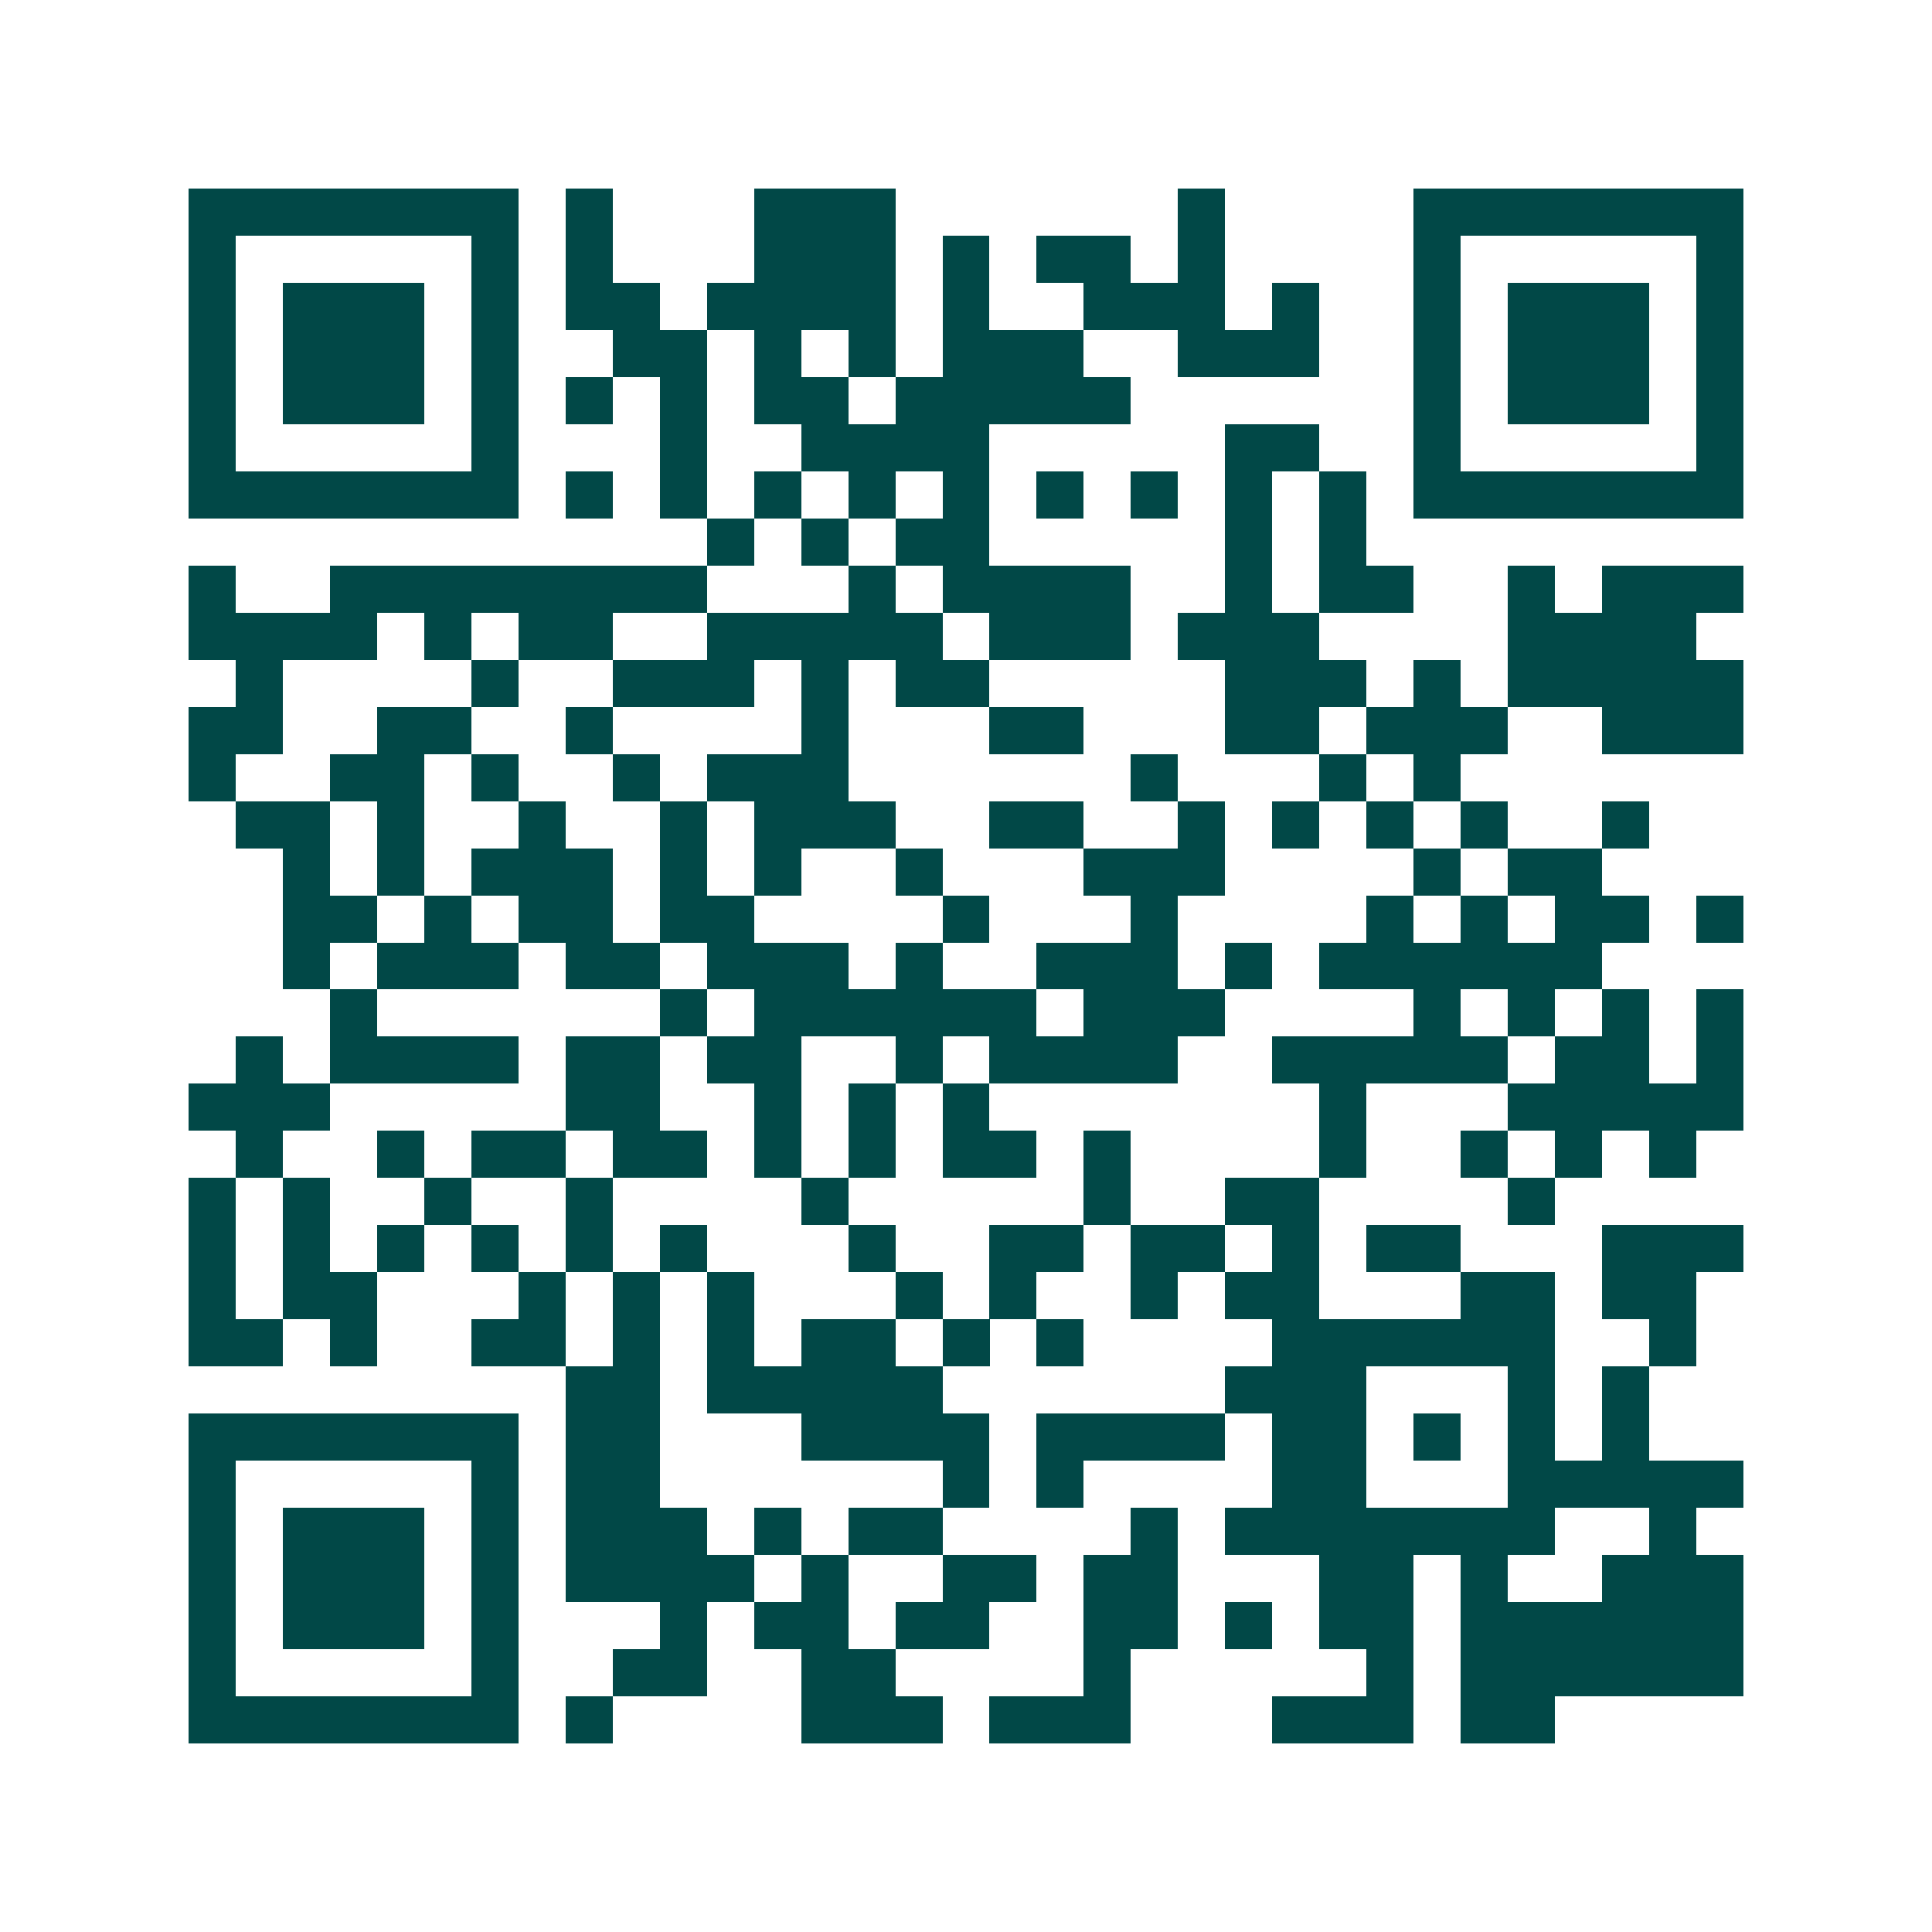 <svg xmlns="http://www.w3.org/2000/svg" width="200" height="200" viewBox="0 0 41 41" shape-rendering="crispEdges"><path fill="#ffffff" d="M0 0h41v41H0z"/><path stroke="#014847" d="M4 4.5h7m1 0h1m3 0h3m6 0h1m4 0h7M4 5.5h1m5 0h1m1 0h1m3 0h3m1 0h1m1 0h2m1 0h1m4 0h1m5 0h1M4 6.5h1m1 0h3m1 0h1m1 0h2m1 0h4m1 0h1m2 0h3m1 0h1m2 0h1m1 0h3m1 0h1M4 7.5h1m1 0h3m1 0h1m2 0h2m1 0h1m1 0h1m1 0h3m2 0h3m2 0h1m1 0h3m1 0h1M4 8.5h1m1 0h3m1 0h1m1 0h1m1 0h1m1 0h2m1 0h5m6 0h1m1 0h3m1 0h1M4 9.5h1m5 0h1m3 0h1m2 0h4m5 0h2m2 0h1m5 0h1M4 10.5h7m1 0h1m1 0h1m1 0h1m1 0h1m1 0h1m1 0h1m1 0h1m1 0h1m1 0h1m1 0h7M15 11.5h1m1 0h1m1 0h2m5 0h1m1 0h1M4 12.5h1m2 0h8m3 0h1m1 0h4m2 0h1m1 0h2m2 0h1m1 0h3M4 13.5h4m1 0h1m1 0h2m2 0h5m1 0h3m1 0h3m4 0h4M5 14.5h1m4 0h1m2 0h3m1 0h1m1 0h2m5 0h3m1 0h1m1 0h5M4 15.5h2m2 0h2m2 0h1m4 0h1m3 0h2m3 0h2m1 0h3m2 0h3M4 16.5h1m2 0h2m1 0h1m2 0h1m1 0h3m6 0h1m3 0h1m1 0h1M5 17.5h2m1 0h1m2 0h1m2 0h1m1 0h3m2 0h2m2 0h1m1 0h1m1 0h1m1 0h1m2 0h1M6 18.5h1m1 0h1m1 0h3m1 0h1m1 0h1m2 0h1m3 0h3m4 0h1m1 0h2M6 19.5h2m1 0h1m1 0h2m1 0h2m4 0h1m3 0h1m4 0h1m1 0h1m1 0h2m1 0h1M6 20.5h1m1 0h3m1 0h2m1 0h3m1 0h1m2 0h3m1 0h1m1 0h6M7 21.5h1m6 0h1m1 0h6m1 0h3m4 0h1m1 0h1m1 0h1m1 0h1M5 22.5h1m1 0h4m1 0h2m1 0h2m2 0h1m1 0h4m2 0h5m1 0h2m1 0h1M4 23.5h3m5 0h2m2 0h1m1 0h1m1 0h1m7 0h1m3 0h5M5 24.5h1m2 0h1m1 0h2m1 0h2m1 0h1m1 0h1m1 0h2m1 0h1m4 0h1m2 0h1m1 0h1m1 0h1M4 25.5h1m1 0h1m2 0h1m2 0h1m4 0h1m5 0h1m2 0h2m4 0h1M4 26.5h1m1 0h1m1 0h1m1 0h1m1 0h1m1 0h1m3 0h1m2 0h2m1 0h2m1 0h1m1 0h2m3 0h3M4 27.5h1m1 0h2m3 0h1m1 0h1m1 0h1m3 0h1m1 0h1m2 0h1m1 0h2m3 0h2m1 0h2M4 28.5h2m1 0h1m2 0h2m1 0h1m1 0h1m1 0h2m1 0h1m1 0h1m4 0h6m2 0h1M12 29.5h2m1 0h5m6 0h3m3 0h1m1 0h1M4 30.5h7m1 0h2m3 0h4m1 0h4m1 0h2m1 0h1m1 0h1m1 0h1M4 31.5h1m5 0h1m1 0h2m6 0h1m1 0h1m4 0h2m3 0h5M4 32.5h1m1 0h3m1 0h1m1 0h3m1 0h1m1 0h2m4 0h1m1 0h7m2 0h1M4 33.5h1m1 0h3m1 0h1m1 0h4m1 0h1m2 0h2m1 0h2m3 0h2m1 0h1m2 0h3M4 34.5h1m1 0h3m1 0h1m3 0h1m1 0h2m1 0h2m2 0h2m1 0h1m1 0h2m1 0h6M4 35.5h1m5 0h1m2 0h2m2 0h2m4 0h1m5 0h1m1 0h6M4 36.5h7m1 0h1m4 0h3m1 0h3m3 0h3m1 0h2"/></svg>
